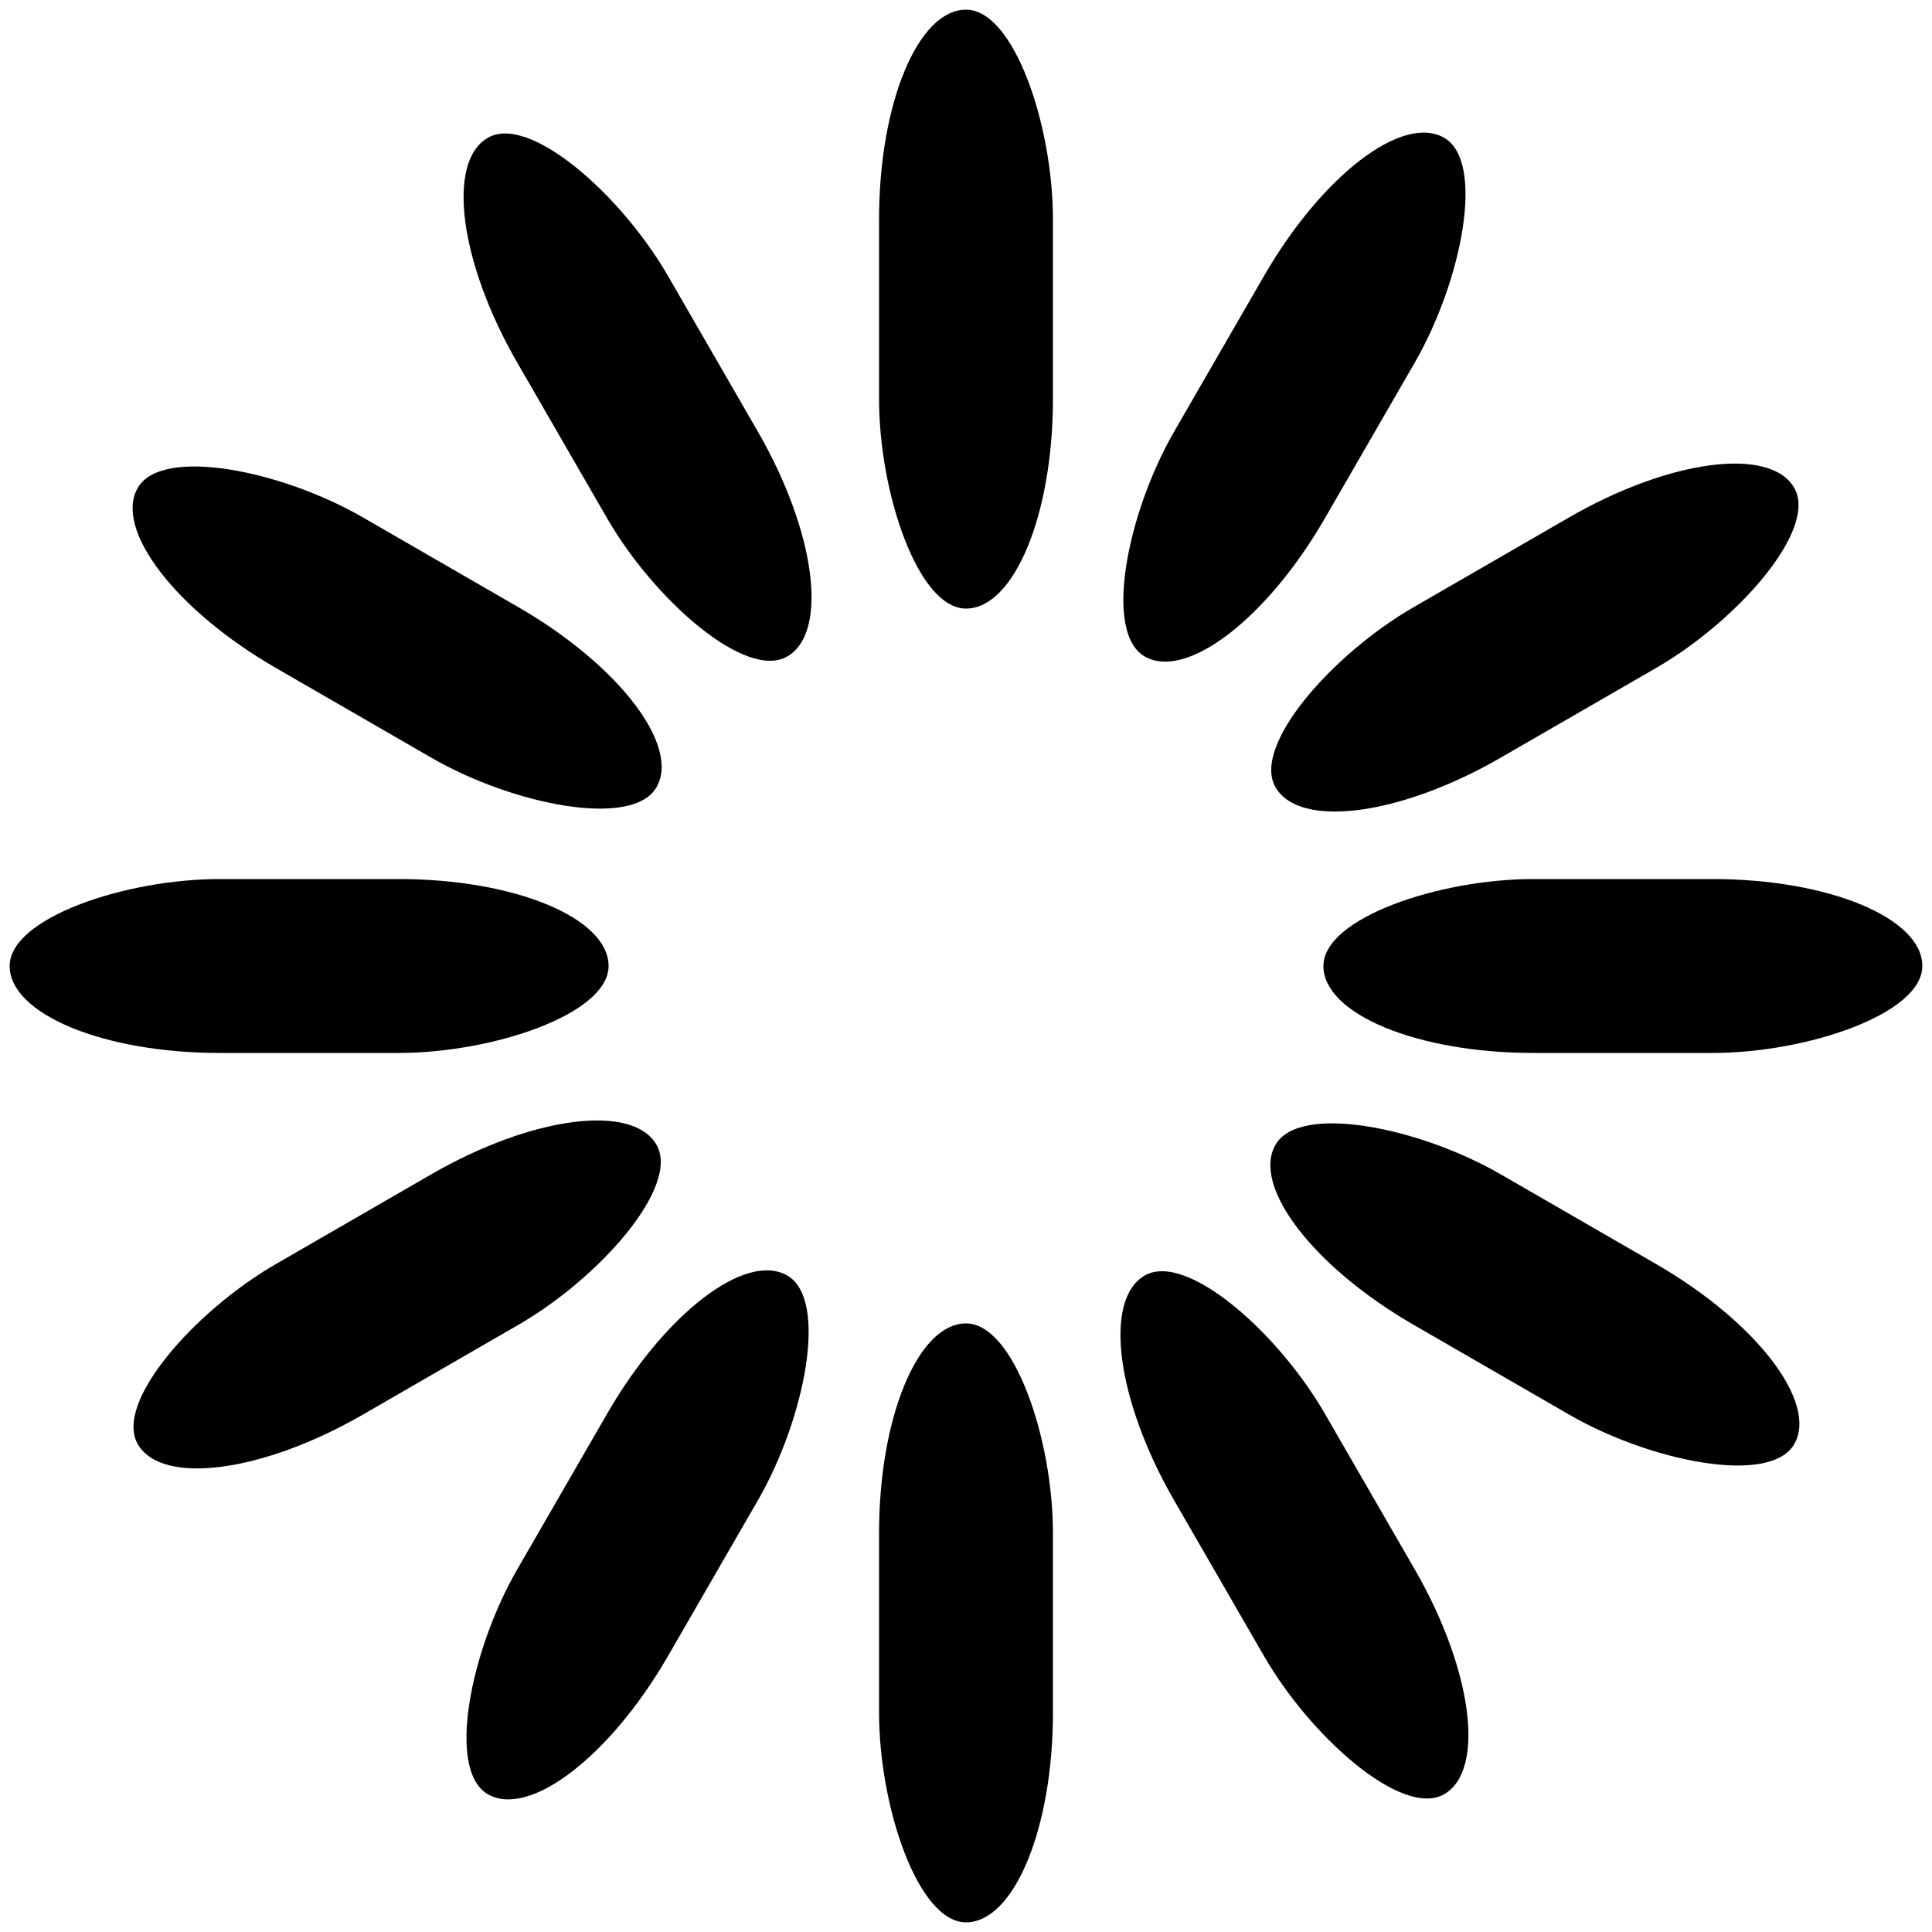 <svg xmlns="http://www.w3.org/2000/svg" viewBox="0 0 100 100" preserveAspectRatio="xMidYMid" width="32" height="32" style="background:0 0" display="block"><rect height="31" width="9" ry="10.85" rx="4.5" y=".5" x="45.5"><animate repeatCount="indefinite" begin="-0.917s" dur="1s" keyTimes="0;1" values="1;0" attributeName="opacity"/></rect><rect height="31" width="9" ry="10.85" rx="4.5" y=".5" x="45.5" transform="rotate(30 50 50)"><animate repeatCount="indefinite" begin="-0.833s" dur="1s" keyTimes="0;1" values="1;0" attributeName="opacity"/></rect><rect height="31" width="9" ry="10.85" rx="4.5" y=".5" x="45.5" transform="rotate(60 50 50)"><animate repeatCount="indefinite" begin="-0.75s" dur="1s" keyTimes="0;1" values="1;0" attributeName="opacity"/></rect><rect height="31" width="9" ry="10.85" rx="4.5" y=".5" x="45.5" transform="rotate(90 50 50)"><animate repeatCount="indefinite" begin="-0.667s" dur="1s" keyTimes="0;1" values="1;0" attributeName="opacity"/></rect><rect height="31" width="9" ry="10.85" rx="4.5" y=".5" x="45.5" transform="rotate(120 50 50)"><animate repeatCount="indefinite" begin="-0.583s" dur="1s" keyTimes="0;1" values="1;0" attributeName="opacity"/></rect><rect height="31" width="9" ry="10.85" rx="4.5" y=".5" x="45.5" transform="rotate(150 50 50)"><animate repeatCount="indefinite" begin="-0.5s" dur="1s" keyTimes="0;1" values="1;0" attributeName="opacity"/></rect><rect height="31" width="9" ry="10.85" rx="4.5" y=".5" x="45.5" transform="rotate(180 50 50)"><animate repeatCount="indefinite" begin="-0.417s" dur="1s" keyTimes="0;1" values="1;0" attributeName="opacity"/></rect><rect height="31" width="9" ry="10.85" rx="4.5" y=".5" x="45.5" transform="rotate(210 50 50)"><animate repeatCount="indefinite" begin="-0.333s" dur="1s" keyTimes="0;1" values="1;0" attributeName="opacity"/></rect><rect height="31" width="9" ry="10.85" rx="4.5" y=".5" x="45.5" transform="rotate(240 50 50)"><animate repeatCount="indefinite" begin="-0.25s" dur="1s" keyTimes="0;1" values="1;0" attributeName="opacity"/></rect><rect height="31" width="9" ry="10.85" rx="4.5" y=".5" x="45.5" transform="rotate(270 50 50)"><animate repeatCount="indefinite" begin="-0.167s" dur="1s" keyTimes="0;1" values="1;0" attributeName="opacity"/></rect><rect height="31" width="9" ry="10.85" rx="4.5" y=".5" x="45.5" transform="rotate(300 50 50)"><animate repeatCount="indefinite" begin="-0.083s" dur="1s" keyTimes="0;1" values="1;0" attributeName="opacity"/></rect><rect height="31" width="9" ry="10.85" rx="4.5" y=".5" x="45.5" transform="rotate(330 50 50)"><animate repeatCount="indefinite" begin="0s" dur="1s" keyTimes="0;1" values="1;0" attributeName="opacity"/></rect></svg>